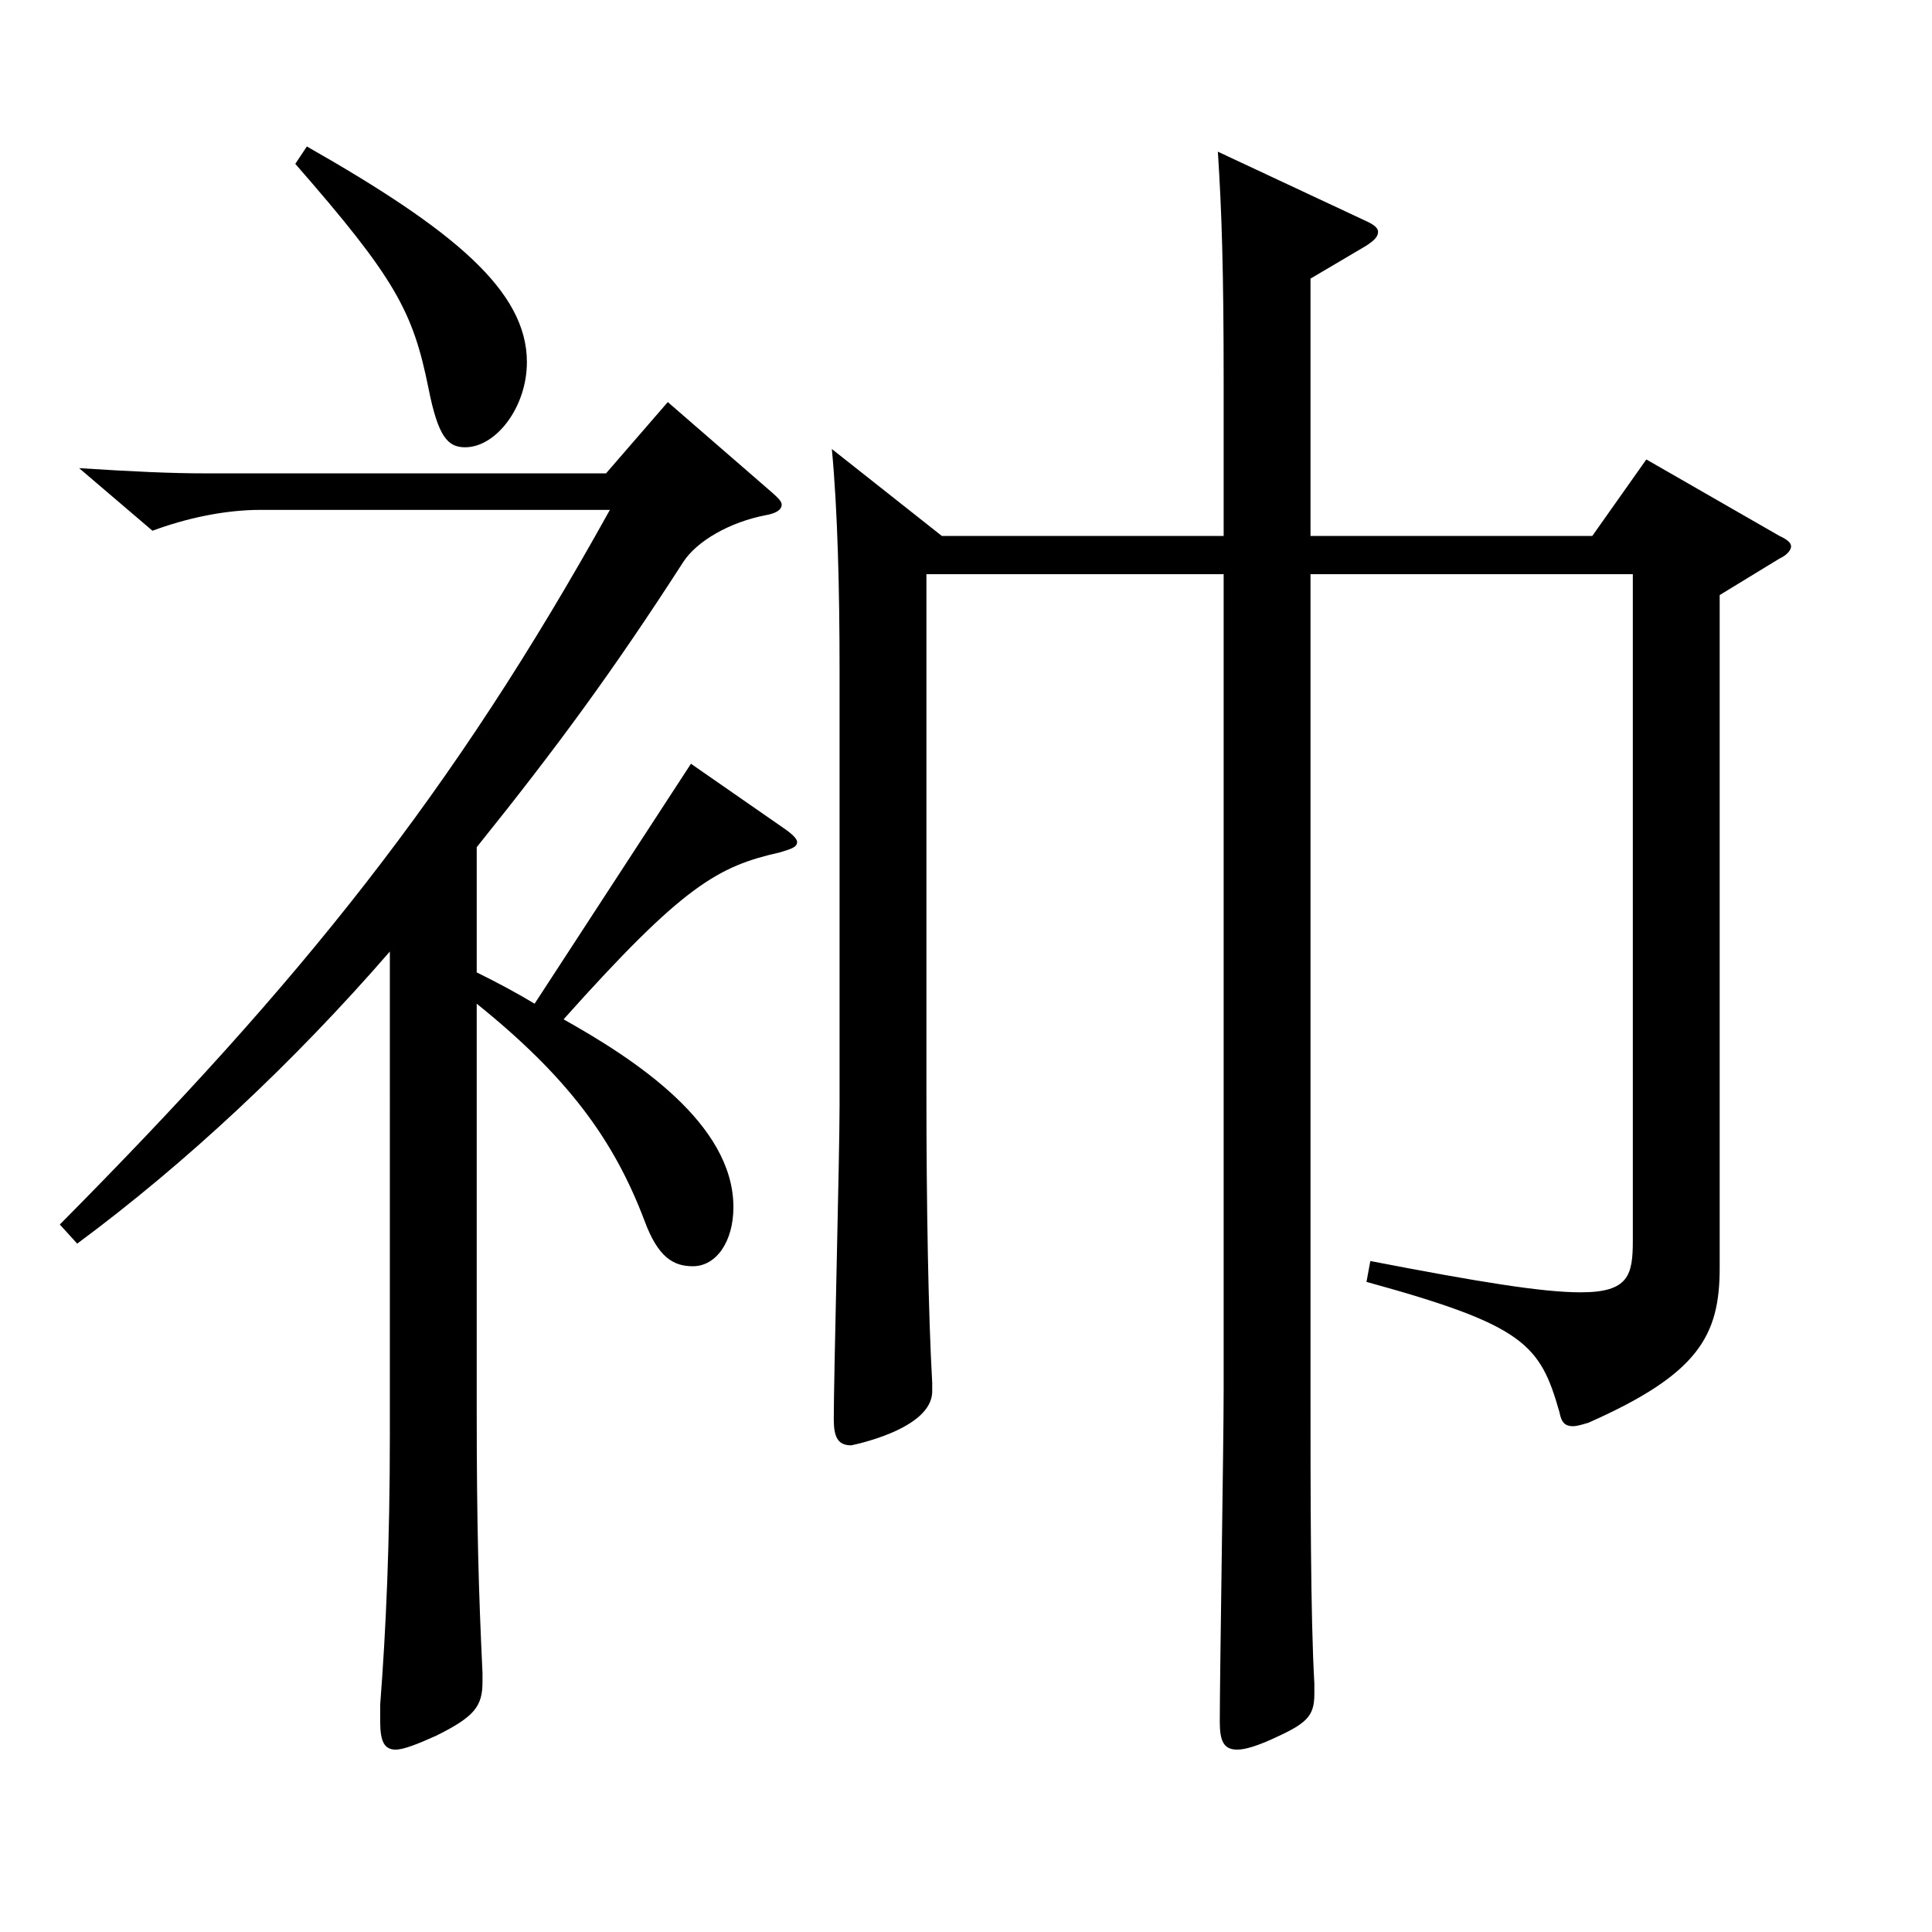 <?xml version="1.0" encoding="utf-8"?>
<!-- Generator: Adobe Illustrator 16.0.0, SVG Export Plug-In . SVG Version: 6.00 Build 0)  -->
<!DOCTYPE svg PUBLIC "-//W3C//DTD SVG 1.1//EN" "http://www.w3.org/Graphics/SVG/1.1/DTD/svg11.dtd">
<svg version="1.1" id="图层_1" xmlns="http://www.w3.org/2000/svg" xmlns:xlink="http://www.w3.org/1999/xlink" x="0px" y="0px"
	 width="1000px" height="1000px" viewBox="0 0 1000 1000" enable-background="new 0 0 1000 1000" xml:space="preserve">
<path d="M201.79,492.507c-49.949,57.6-105.893,109.799-161.836,151.198l-8.991-9.899
	c124.874-125.999,202.796-222.299,284.713-369.897H134.858c-18.981,0-38.961,4.5-55.944,10.8l-37.961-32.399
	c27.972,1.8,47.951,2.699,64.935,2.699h207.79l31.968-36.899l53.945,46.8c2.997,2.7,4.995,4.5,4.995,6.3c0,2.7-2.997,4.5-7.992,5.4
	c-18.98,3.6-35.963,13.5-42.956,24.3c-35.964,55.799-64.935,95.399-106.893,147.599v64.8c10.989,5.399,20.979,10.8,29.97,16.199
	l80.919-124.198l47.951,33.3c3.996,2.699,6.993,5.399,6.993,7.199c0,2.7-2.997,3.601-8.991,5.4
	c-31.968,7.2-49.949,17.1-111.887,86.399c36.963,20.699,87.911,53.999,87.911,97.199c0,18-8.991,30.6-20.979,30.6
	c-9.99,0-17.982-4.5-24.976-23.399c-15.983-42.3-39.959-74.7-86.912-112.5v208.799c0,62.1,0.999,95.399,2.997,137.699v4.5
	c0,12.6-3.996,18-23.976,27.899c-9.99,4.5-16.983,7.2-20.979,7.2c-5.993,0-7.991-4.5-7.991-14.399v-9
	c2.997-38.7,4.994-83.699,4.994-139.499V492.507z M158.834,75.81c75.923,43.199,113.885,74.699,113.885,111.599
	c0,23.4-15.983,44.101-31.968,44.101c-8.99,0-13.985-5.4-18.98-30.601c-7.992-39.6-16.983-56.699-68.931-116.099L158.834,75.81z
	 M479.511,297.208v267.298c0,59.399,0.999,116.1,2.997,151.199v4.5c0,19.8-41.958,27.899-41.958,27.899
	c-6.993,0-8.991-4.5-8.991-13.5c0-22.499,2.997-135.898,2.997-161.998V346.707c0-41.399-0.999-82.799-3.996-114.299l56.943,45
	h145.853v-80.1c0-57.6-0.999-88.199-2.997-118.799l76.923,35.999c3.996,1.801,5.993,3.601,5.993,5.4c0,2.7-1.997,4.5-5.993,7.2
	l-28.971,17.1v133.199h145.853l27.972-39.6l68.931,39.6c3.996,1.8,5.994,3.6,5.994,5.399c0,1.801-1.998,4.5-5.994,6.301
	l-30.969,18.899v348.298c0,35.1-10.989,54.899-67.932,80.1c-2.997,0.899-5.994,1.8-7.992,1.8c-3.996,0-5.994-1.8-6.992-7.2
	c-9.99-35.1-17.982-45-99.899-67.5l1.998-10.8c55.943,10.8,88.91,16.2,108.89,16.2c24.975,0,26.973-9,26.973-27V297.208H678.311
	v415.797c0,61.2,0,123.299,1.997,158.399v5.399c0,11.7-3.995,15.3-21.978,23.4c-7.991,3.6-13.985,5.399-17.981,5.399
	c-6.993,0-8.991-4.5-8.991-14.399c0-24.3,1.998-143.999,1.998-170.999V297.208H479.511z"/>
</svg>
